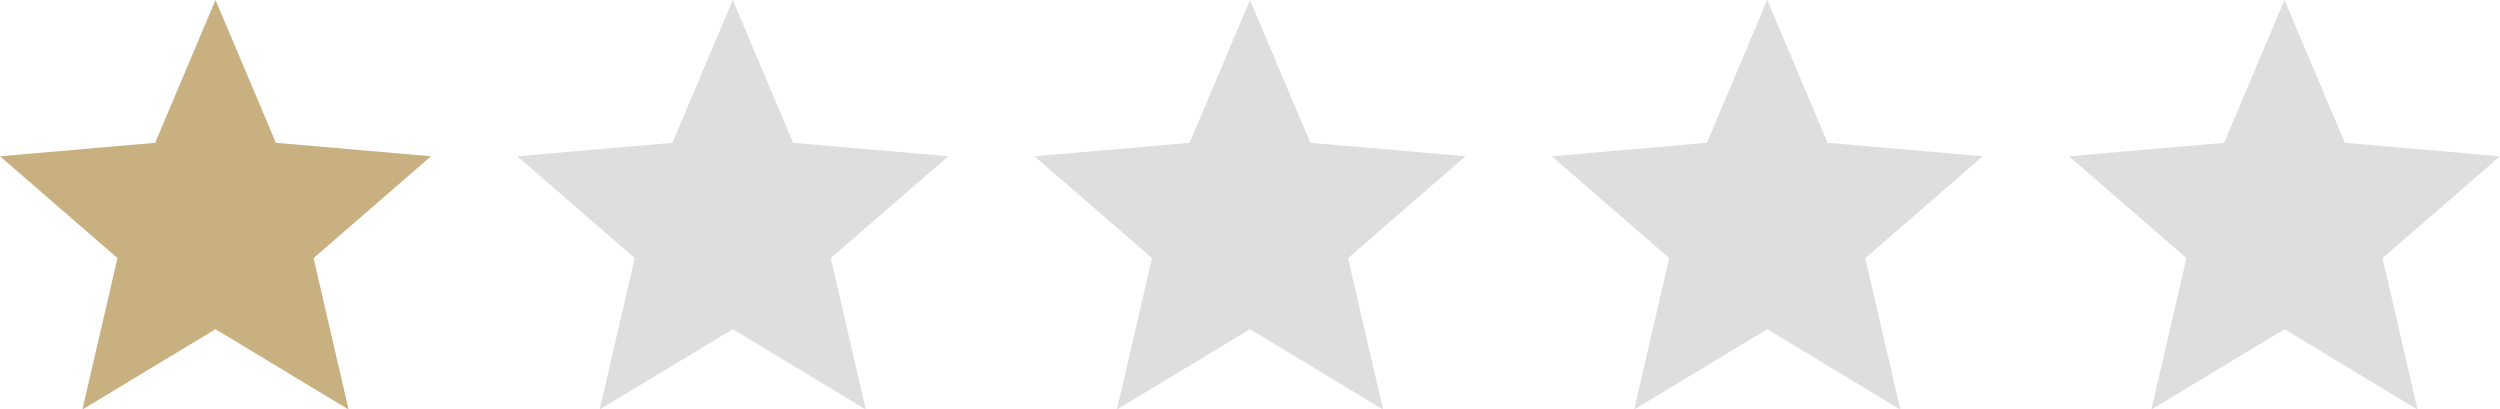 <svg xmlns="http://www.w3.org/2000/svg" width="87" height="14.25" viewBox="0 0 87 14.25"><g transform="translate(-151 -1841)"><path d="M82.869-865.75l1.219-5.269L80-874.562l5.4-.469L87.5-880l2.1,4.969,5.4.469-4.088,3.544,1.219,5.269L87.5-868.544Z" transform="translate(71 2721)" fill="#c9b081"/><path d="M82.869-865.75l1.219-5.269L80-874.562l5.4-.469L87.5-880l2.1,4.969,5.4.469-4.088,3.544,1.219,5.269L87.5-868.544Z" transform="translate(89 2721)" fill="#dedede"/><path d="M82.869-865.75l1.219-5.269L80-874.562l5.4-.469L87.5-880l2.1,4.969,5.4.469-4.088,3.544,1.219,5.269L87.5-868.544Z" transform="translate(107 2721)" fill="#dedede"/><path d="M82.869-865.75l1.219-5.269L80-874.562l5.4-.469L87.5-880l2.1,4.969,5.4.469-4.088,3.544,1.219,5.269L87.5-868.544Z" transform="translate(125 2721)" fill="#dedede"/><path d="M82.869-865.75l1.219-5.269L80-874.562l5.4-.469L87.5-880l2.1,4.969,5.4.469-4.088,3.544,1.219,5.269L87.5-868.544Z" transform="translate(143 2721)" fill="#dedede"/></g></svg>